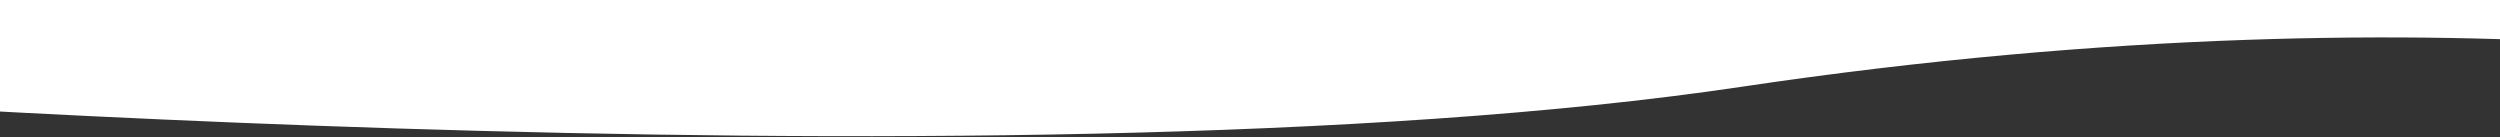 <?xml version="1.0" encoding="UTF-8"?> <svg xmlns="http://www.w3.org/2000/svg" width="1440" height="79" viewBox="0 0 1440 79" fill="none"><rect x="0" y="0" width="1440" height="79" fill="#333333" stroke="none"/><path d="M-223 -858C-223 -858 -84 -820.5 543 -919C1183.5 -1019.62 1697 -858 1697 -858V50C1697 50 1432.5 -14 1003 50C573.5 114 -223 50 -223 50V-858Z" fill="white"></path></svg> 